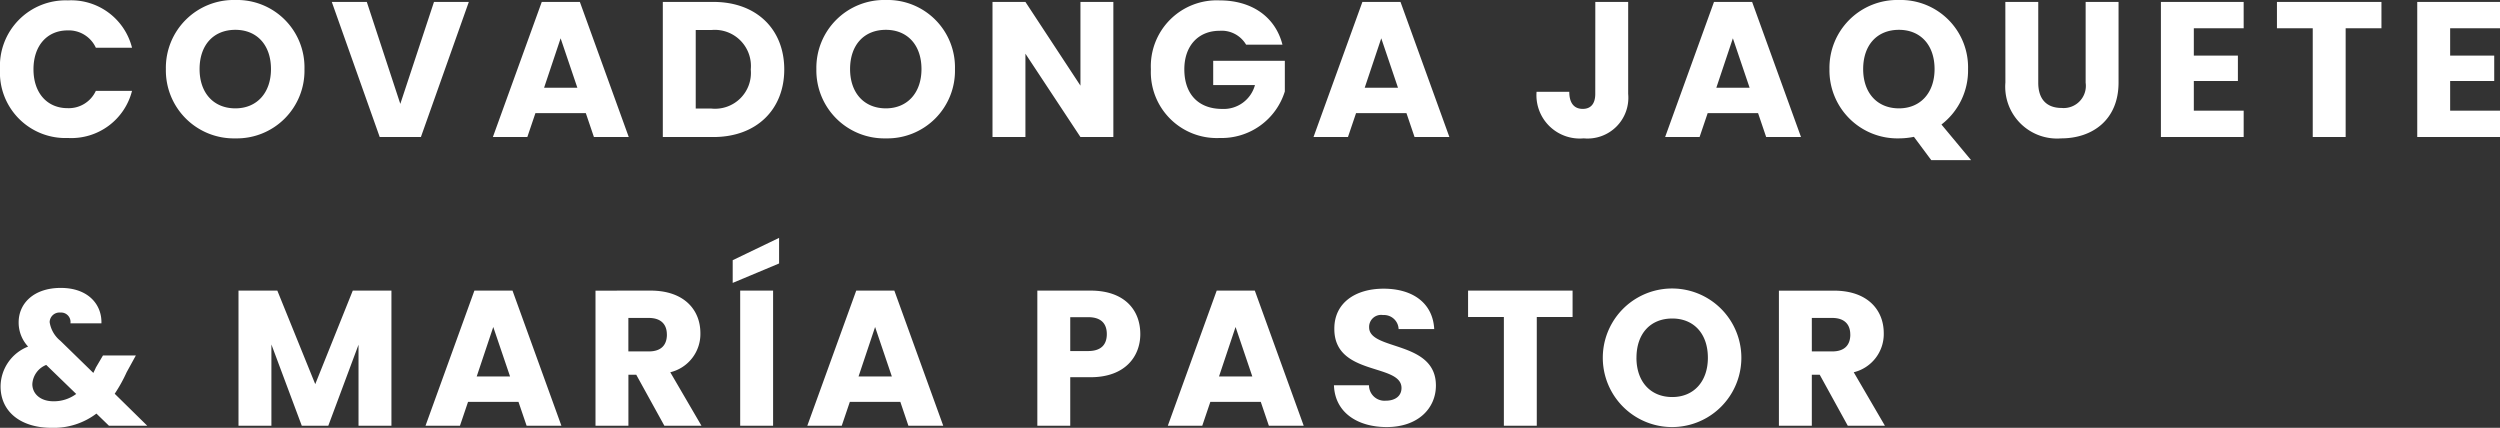 <svg xmlns="http://www.w3.org/2000/svg" width="233.82" height="40.014" viewBox="0 0 233.82 40.014"><rect x="0" y="0" width="233.82" height="40.014" fill="#333333" stroke="none"/><path id="Trazado_7908" data-name="Trazado 7908" d="M.594-6.336A6.124,6.124,0,0,0,6.948.09a5.852,5.852,0,0,0,5.994-4.41H9.558A2.784,2.784,0,0,1,6.912-2.7c-1.89,0-3.186-1.4-3.186-3.636s1.3-3.636,3.186-3.636a2.784,2.784,0,0,1,2.646,1.62h3.384A5.867,5.867,0,0,0,6.948-12.78,6.139,6.139,0,0,0,.594-6.336ZM29.07-6.354a6.3,6.3,0,0,0-6.462-6.462,6.342,6.342,0,0,0-6.5,6.462,6.357,6.357,0,0,0,6.5,6.48A6.327,6.327,0,0,0,29.07-6.354Zm-9.81,0c0-2.25,1.3-3.672,3.348-3.672,2.016,0,3.33,1.422,3.33,3.672,0,2.214-1.314,3.672-3.33,3.672C20.556-2.682,19.26-4.14,19.26-6.354ZM38.034-3.1,34.9-12.636H31.626L36.108,0H39.96l4.482-12.636H41.184ZM56.142,0H59.4L54.828-12.636H51.264L46.692,0h3.222l.756-2.232h4.716ZM54.594-4.608H51.48l1.548-4.626ZM67.32-12.636H62.586V0H67.32c4.032,0,6.624-2.574,6.624-6.318C73.944-10.08,71.352-12.636,67.32-12.636ZM65.664-2.664v-7.344h1.458a3.38,3.38,0,0,1,3.69,3.69,3.353,3.353,0,0,1-3.69,3.654ZM89.91-6.354a6.3,6.3,0,0,0-6.462-6.462,6.342,6.342,0,0,0-6.5,6.462,6.357,6.357,0,0,0,6.5,6.48A6.327,6.327,0,0,0,89.91-6.354Zm-9.81,0c0-2.25,1.3-3.672,3.348-3.672,2.016,0,3.33,1.422,3.33,3.672,0,2.214-1.314,3.672-3.33,3.672C81.4-2.682,80.1-4.14,80.1-6.354Zm21.546-6.282v7.83L96.5-12.636H93.42V0H96.5V-7.794L101.646,0h3.078V-12.636Zm13.014-.144a6.166,6.166,0,0,0-6.426,6.444A6.166,6.166,0,0,0,114.678.09a6.188,6.188,0,0,0,6.084-4.356V-7.128h-6.7V-4.86h3.906a3.027,3.027,0,0,1-3.06,2.232c-2.214,0-3.546-1.368-3.546-3.708,0-2.2,1.314-3.6,3.294-3.6a2.647,2.647,0,0,1,2.484,1.3h3.4C119.88-11.232,117.684-12.78,114.66-12.78ZM132.894,0h3.258L131.58-12.636h-3.564L123.444,0h3.222l.756-2.232h4.716Zm-1.548-4.608h-3.114l1.548-4.626Zm18.45.576c0,.936-.432,1.4-1.17,1.4-.792,0-1.26-.522-1.26-1.6h-3.06a4.051,4.051,0,0,0,4.41,4.356,3.814,3.814,0,0,0,4.158-4.158v-8.6H149.8ZM165.78,0h3.258l-4.572-12.636H160.9L156.33,0h3.222l.756-2.232h4.716Zm-1.548-4.608h-3.114l1.548-4.626Zm10.62-1.746c0-2.25,1.3-3.672,3.348-3.672,2.016,0,3.33,1.422,3.33,3.672,0,2.214-1.314,3.672-3.33,3.672C176.148-2.682,174.852-4.14,174.852-6.354Zm9.81,0a6.3,6.3,0,0,0-6.462-6.462,6.342,6.342,0,0,0-6.5,6.462,6.357,6.357,0,0,0,6.5,6.48,7.14,7.14,0,0,0,1.4-.144l1.62,2.178h3.726l-2.772-3.33A6.377,6.377,0,0,0,184.662-6.354Zm3.492,1.26a4.846,4.846,0,0,0,5.22,5.22c2.916,0,5.364-1.728,5.364-5.22v-7.542H195.66v7.56a2.075,2.075,0,0,1-2.232,2.358c-1.458,0-2.2-.864-2.2-2.358v-7.56h-3.078Zm22.284-7.542H202.7V0h7.74V-2.466h-4.662V-5.238H209.9V-7.614h-4.122V-10.17h4.662Zm3.114,2.466H216.9V0h3.078V-10.17h3.348v-2.466h-9.774Zm20.862-2.466h-7.74V0h7.74V-2.466h-4.662V-5.238h4.122V-7.614h-4.122V-10.17h4.662ZM10.08,17.424c.054-1.746-1.224-3.312-3.8-3.312-2.52,0-3.942,1.44-3.942,3.222A3.3,3.3,0,0,0,3.222,19.6,4.036,4.036,0,0,0,.648,23.328c0,2.34,1.854,3.87,4.788,3.87a6.625,6.625,0,0,0,4.176-1.332L10.782,27h3.582l-3.042-2.988A14.084,14.084,0,0,0,12.438,22L13.3,20.43H10.224l-.666,1.134c-.072.18-.162.342-.234.5L6.246,19.062a2.789,2.789,0,0,1-1.008-1.746.921.921,0,0,1,1.008-.9.883.883,0,0,1,.936,1.008Zm-4.5,7.29c-1.224,0-1.962-.72-1.962-1.6a2.055,2.055,0,0,1,1.3-1.8L7.722,24.03A3.5,3.5,0,0,1,5.58,24.714ZM22.9,27h3.078V19.4L28.818,27H31.3l2.826-7.578V27h3.078V14.364H33.588l-3.51,8.748-3.546-8.748H22.9Zm26.946,0H53.1L48.528,14.364H44.964L40.392,27h3.222l.756-2.232h4.716Zm-1.548-4.608H45.18l1.548-4.626Zm14.67-3.924c0,.99-.54,1.584-1.692,1.584H59.364V16.92h1.908C62.424,16.92,62.964,17.532,62.964,18.468Zm-6.678-4.1V27h3.078V22.23H60.1L62.73,27H66.2l-2.916-5A3.678,3.678,0,0,0,66.1,18.342c0-2.2-1.548-3.978-4.644-3.978ZM69.822,27H72.9V14.364H69.822Zm-.7-15.48v2.124l4.338-1.818V9.432ZM85.554,27h3.258L84.24,14.364H80.676L76.1,27h3.222l.756-2.232H84.8Zm-1.548-4.608H80.892l1.548-4.626Zm16.686-2.376V16.848h1.674c1.224,0,1.746.612,1.746,1.584s-.522,1.584-1.746,1.584Zm6.552-1.584c0-2.322-1.548-4.068-4.644-4.068H97.614V27h3.078V22.464H102.6C105.822,22.464,107.244,20.52,107.244,18.432ZM119.268,27h3.258l-4.572-12.636H114.39L109.818,27h3.222l.756-2.232h4.716Zm-1.548-4.608h-3.114l1.548-4.626Zm17.172.846c0-4.23-6.246-3.24-6.246-5.436a1.12,1.12,0,0,1,1.3-1.152,1.368,1.368,0,0,1,1.458,1.314h3.33c-.126-2.412-1.98-3.78-4.734-3.78-2.646,0-4.608,1.332-4.608,3.726-.036,4.482,6.282,3.222,6.282,5.562,0,.738-.576,1.188-1.476,1.188a1.449,1.449,0,0,1-1.566-1.44h-3.276c.09,2.556,2.214,3.906,4.932,3.906C133.236,27.126,134.892,25.362,134.892,23.238ZM137.9,16.83h3.348V27h3.078V16.83h3.348V14.364H137.9Zm25.56,3.816a6.48,6.48,0,0,0-12.96,0,6.48,6.48,0,1,0,12.96,0Zm-9.81,0c0-2.25,1.3-3.672,3.348-3.672,2.016,0,3.33,1.422,3.33,3.672,0,2.214-1.314,3.672-3.33,3.672C154.944,24.318,153.648,22.86,153.648,20.646Zm20-2.178c0,.99-.54,1.584-1.692,1.584h-1.908V16.92h1.908C173.106,16.92,173.646,17.532,173.646,18.468Zm-6.678-4.1V27h3.078V22.23h.738L173.412,27h3.474l-2.916-5a3.678,3.678,0,0,0,2.808-3.654c0-2.2-1.548-3.978-4.644-3.978Z" transform="translate(-0.594 12.816)" fill="#fff"></path></svg>